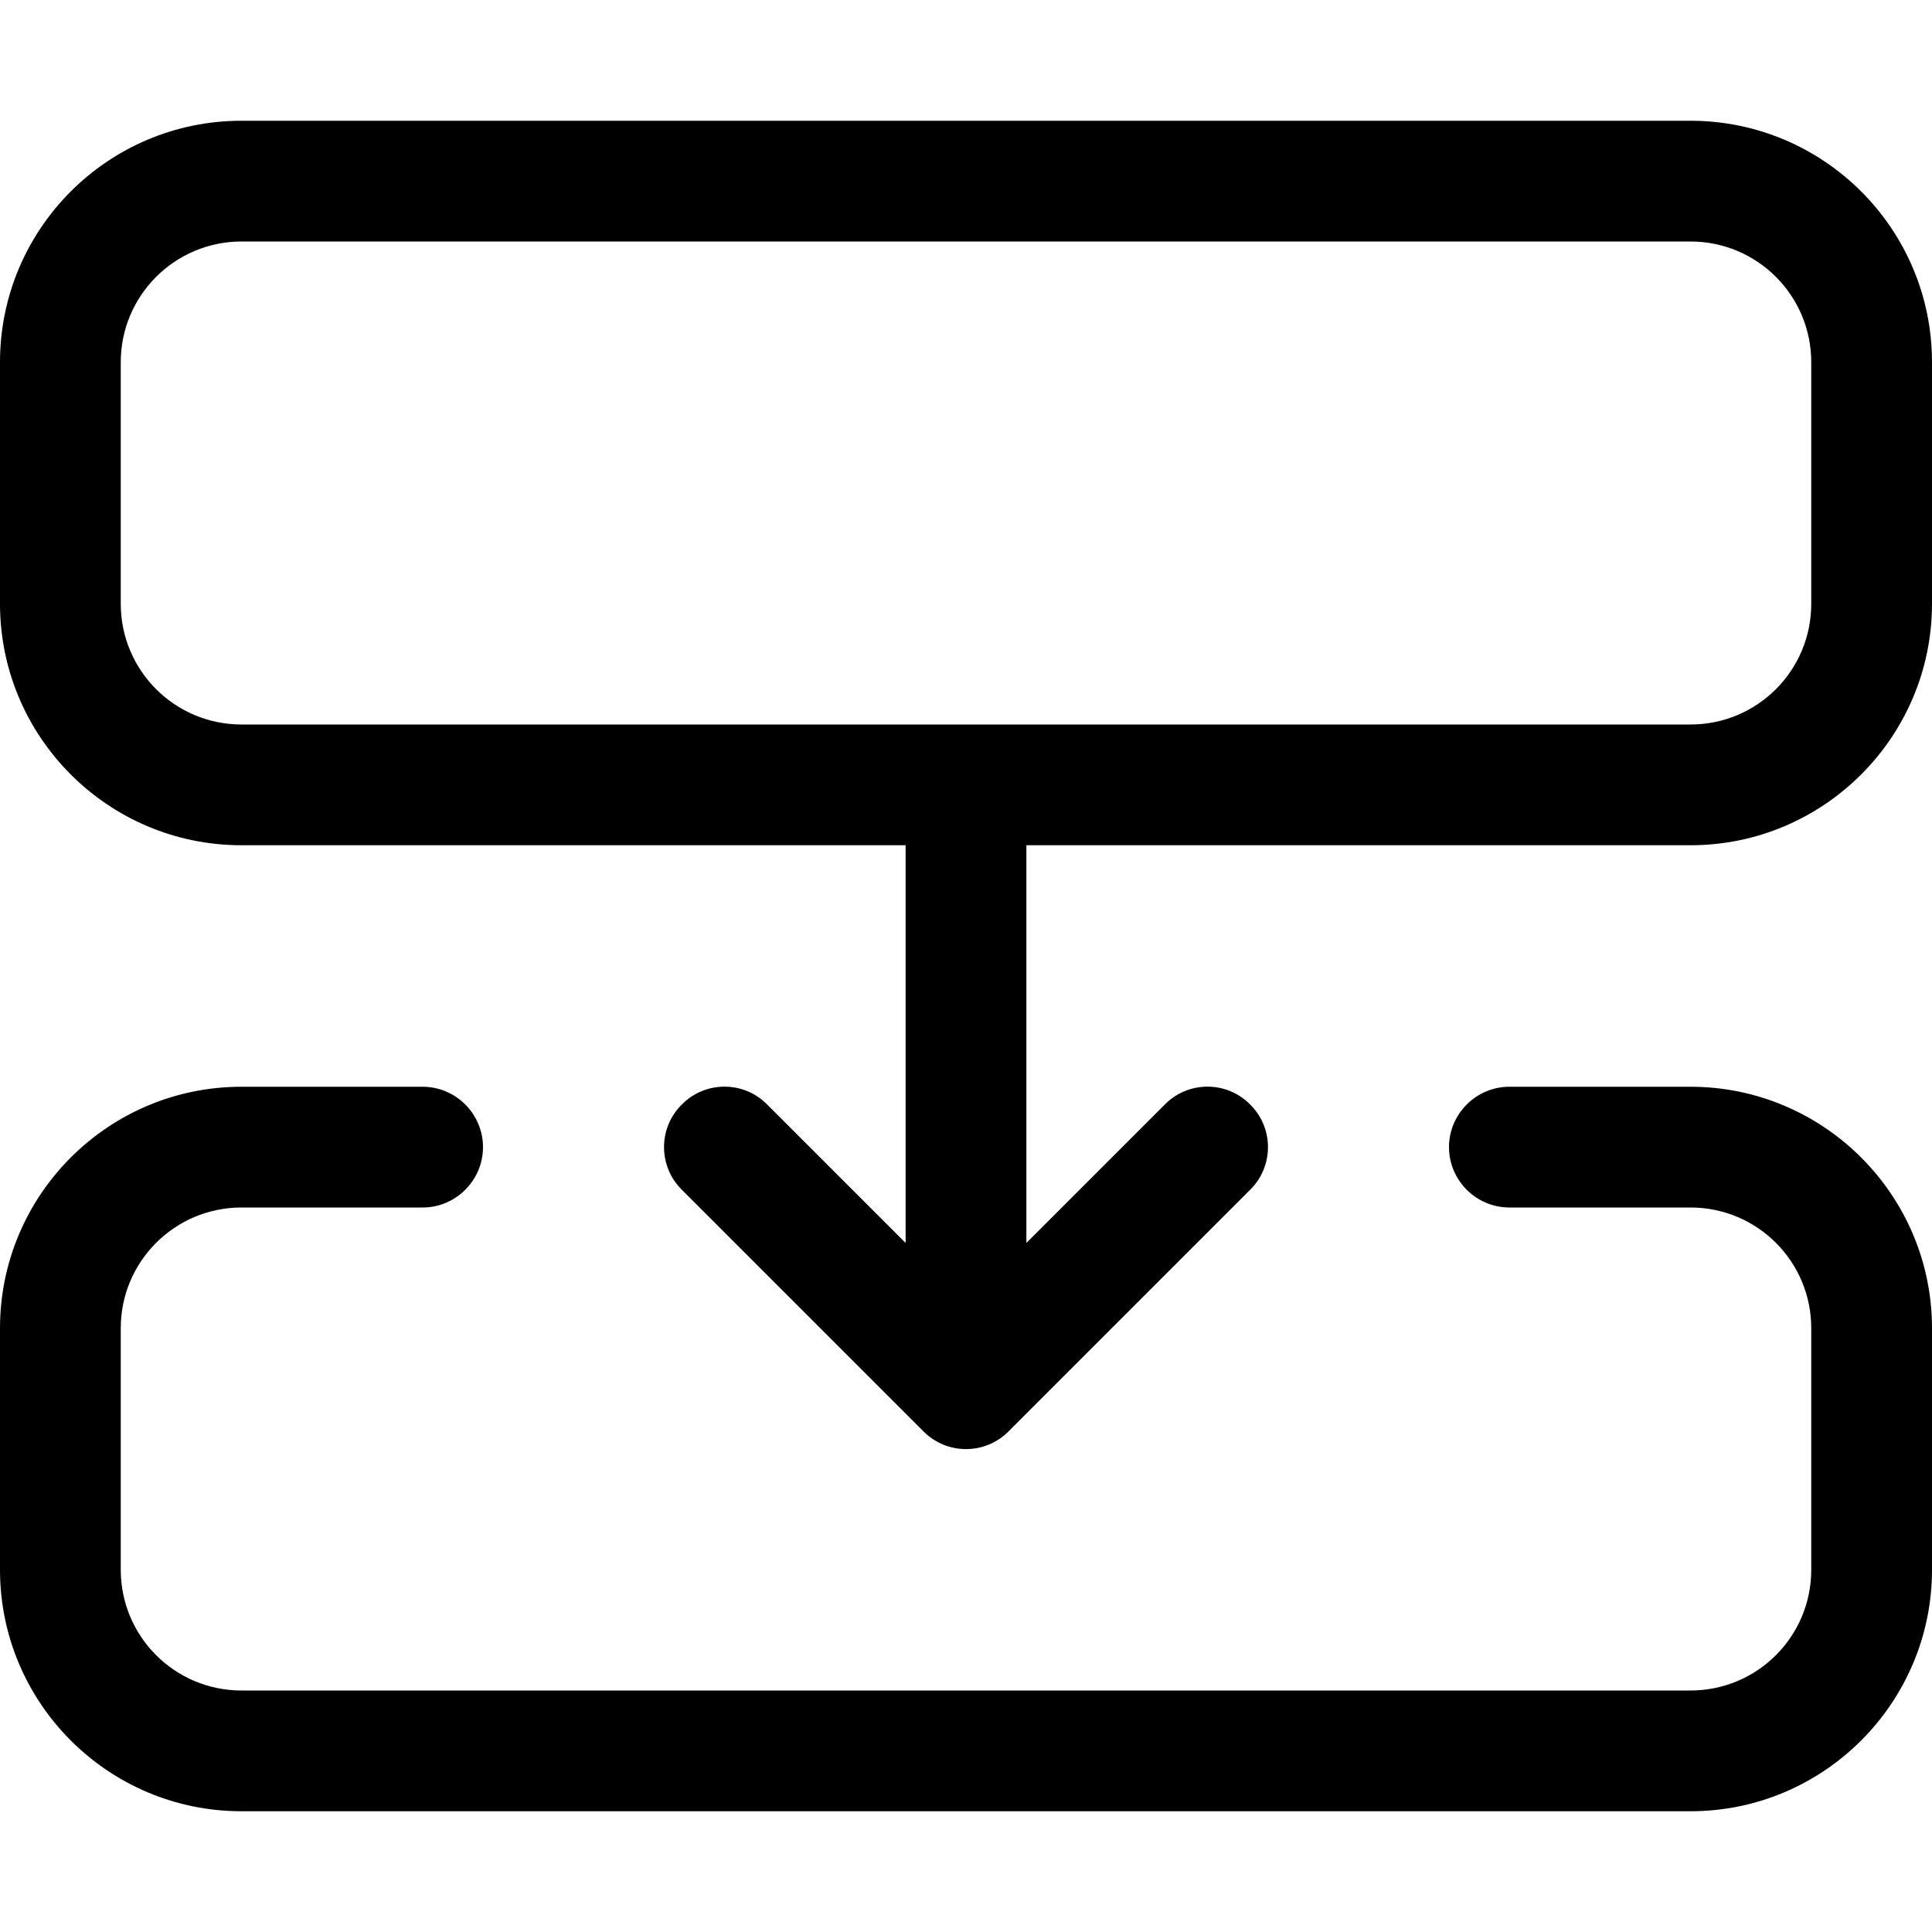 <svg xmlns="http://www.w3.org/2000/svg" viewBox="0 0 512 512"><!--! Font Awesome Pro 6.0.0 by @fontawesome - https://fontawesome.com License - https://fontawesome.com/license (Commercial License) Copyright 2022 Fonticons, Inc. --><path d="M272 329.4L308.7 292.7C314.9 286.4 325.1 286.4 331.3 292.7C337.6 298.9 337.6 309.1 331.3 315.3L267.3 379.3C261.1 385.6 250.9 385.6 244.7 379.3L180.7 315.3C174.4 309.1 174.4 298.9 180.7 292.7C186.9 286.4 197.1 286.4 203.3 292.7L240 329.4V224H64C28.65 224 0 195.3 0 160V96C0 60.65 28.65 32 64 32H448C483.3 32 512 60.65 512 96V160C512 195.3 483.3 224 448 224H272L272 329.4zM480 160V96C480 78.33 465.7 64 448 64H64C46.33 64 32 78.33 32 96V160C32 177.7 46.33 192 64 192H448C465.7 192 480 177.7 480 160zM64 480C28.65 480 0 451.3 0 416V352C0 316.7 28.65 288 64 288H112C120.8 288 128 295.2 128 304C128 312.8 120.8 320 112 320H64C46.33 320 32 334.3 32 352V416C32 433.7 46.33 448 64 448H448C465.7 448 480 433.7 480 416V352C480 334.3 465.7 320 448 320H400C391.2 320 384 312.8 384 304C384 295.2 391.2 288 400 288H448C483.3 288 512 316.7 512 352V416C512 451.3 483.3 480 448 480H64z"/></svg>